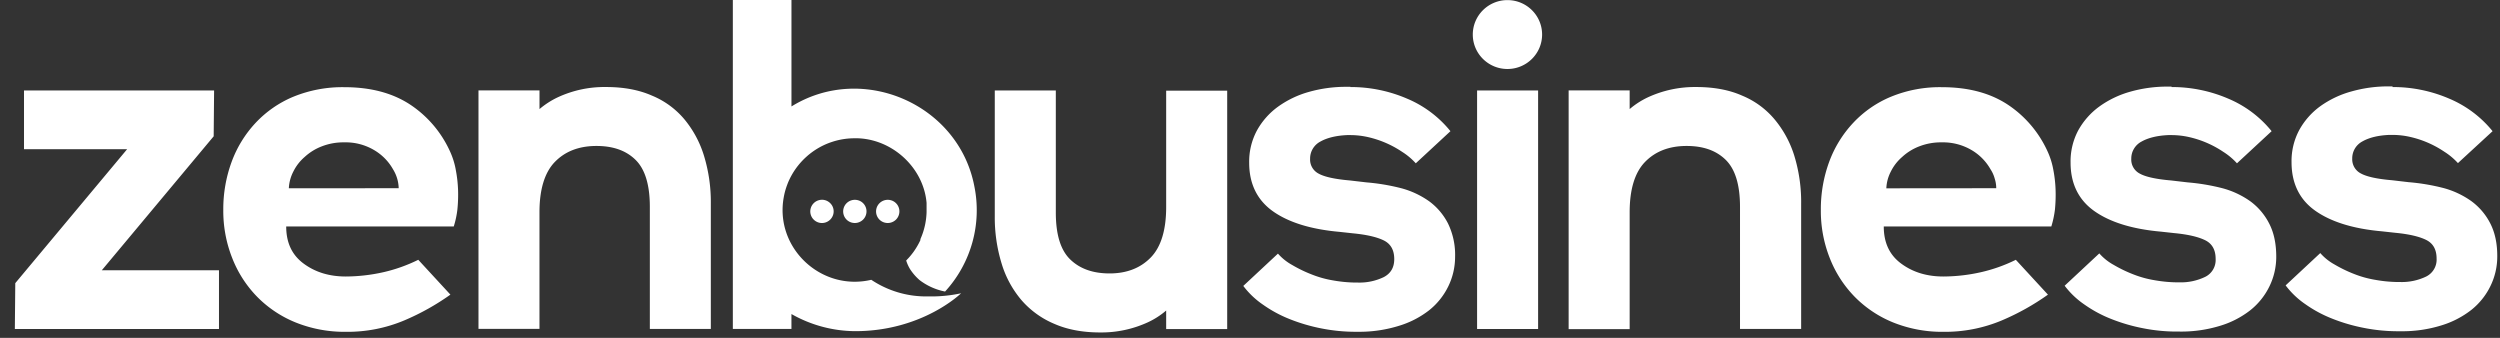 <svg xmlns="http://www.w3.org/2000/svg" xmlns:xlink="http://www.w3.org/1999/xlink" width="148" height="20"><rect width="100%" height="100%" fill="#333333" stroke="none"/><g transform="scale(.993 1)"><svg xmlns="http://www.w3.org/2000/svg" width="149" height="20" fill="none"><g fill="#fff" clip-path="url(#clip0_1278_62713)"><path d="M12.739 8.07l.025-2.714H1.431v3.478h6.147L.911 16.762l-.026 2.715h12.17v-3.478H6.07l6.669-7.93zM27.169 10.033a4.506 4.506 0 00-.343-1.075 6.586 6.586 0 00-2.408-2.789c-1.053-.675-2.346-1.008-3.893-1.008a7.777 7.777 0 00-3.03.563 6.514 6.514 0 00-2.257 1.55 6.816 6.816 0 00-1.431 2.314 8.045 8.045 0 00-.495 2.827c-.01.98.17 1.952.533 2.864a6.823 6.823 0 001.483 2.288 6.79 6.79 0 002.307 1.526c.947.375 1.96.562 2.98.551a8.784 8.784 0 003.485-.675 14.49 14.49 0 002.752-1.527l-1.916-2.063a9.424 9.424 0 01-2.092.738c-.732.164-1.48.248-2.23.252-.978 0-1.814-.252-2.511-.764-.698-.512-1.04-1.238-1.04-2.2h9.99c.104-.33.177-.667.216-1.009.039-.386.052-.775.039-1.163a7.706 7.706 0 00-.14-1.2zm-9.949 1.114c.016-.344.107-.681.267-.988.163-.329.392-.623.672-.863a3.183 3.183 0 011.021-.63 3.561 3.561 0 011.344-.238 3.336 3.336 0 011.788.462c.465.273.85.66 1.115 1.126.213.338.332.727.342 1.126l-6.549.005zM40.798 7.058a5.007 5.007 0 00-1.94-1.402c-.773-.337-1.685-.504-2.712-.504a6.636 6.636 0 00-2.904.613c-.388.183-.75.416-1.078.692V5.353h-3.638v14.115h3.636v-6.9c0-1.351.305-2.352.913-2.977.608-.625 1.433-.95 2.485-.95.975 0 1.75.262 2.32.813.571.55.862 1.476.862 2.789v7.229h3.636v-7.455a9.298 9.298 0 00-.406-2.789 6.21 6.21 0 00-1.174-2.17zM85.195 11.91a5.2 5.2 0 00-1.687-.775 12.517 12.517 0 00-2.043-.338l-.976-.113c-.894-.075-1.522-.212-1.865-.4a.943.943 0 01-.392-.365.925.925 0 01-.127-.517c-.004-.211.053-.419.163-.6.11-.182.269-.329.459-.426.404-.224.937-.349 1.584-.378h.228c.333.003.664.041.99.112.738.164 1.44.463 2.066.882.3.188.573.415.81.676l2.067-1.902a6.609 6.609 0 00-2.554-1.913 8.525 8.525 0 00-3.41-.7V5.14h-.228a8.135 8.135 0 00-2.244.3 5.864 5.864 0 00-1.852.882 4.33 4.33 0 00-1.254 1.413 3.865 3.865 0 00-.457 1.901c0 1.238.47 2.2 1.404 2.864.935.663 2.27 1.076 3.981 1.226l.8.087c.798.076 1.406.213 1.825.413.418.2.638.563.638 1.113 0 .504-.215.85-.62 1.063a3.343 3.343 0 01-1.533.326h-.14a8.216 8.216 0 01-1.344-.126 6.236 6.236 0 01-1.305-.363 7.85 7.85 0 01-1.14-.55 3.158 3.158 0 01-.851-.675l-2.066 1.913c.329.432.727.808 1.18 1.113.491.345 1.023.63 1.583.85.611.242 1.244.427 1.89.552.685.135 1.381.202 2.08.2h.138a7.983 7.983 0 002.396-.35 5.519 5.519 0 001.814-.926 4.108 4.108 0 001.14-1.414 3.96 3.96 0 00.406-1.75 4.22 4.22 0 00-.419-1.964 3.74 3.74 0 00-1.135-1.328zM91.7 5.356H88.06v14.12h3.638V5.357zM105.789 7.058a5.005 5.005 0 00-1.94-1.402c-.766-.337-1.686-.504-2.713-.504a6.714 6.714 0 00-2.902.613c-.389.183-.751.415-1.078.692V5.353h-3.638v14.133h3.638v-6.918c0-1.351.304-2.352.913-2.977.61-.625 1.432-.95 2.484-.95.977 0 1.749.262 2.32.813.571.55.862 1.475.862 2.789v7.229h3.645v-7.455a9.253 9.253 0 00-.406-2.789 6.22 6.22 0 00-1.185-2.17zM122.41 10.034a4.469 4.469 0 00-.342-1.076 6.586 6.586 0 00-2.409-2.789c-1.052-.675-2.346-1.008-3.892-1.008a7.723 7.723 0 00-3.029.564 6.49 6.49 0 00-2.257 1.55 6.802 6.802 0 00-1.433 2.314 8.047 8.047 0 00-.494 2.826 7.53 7.53 0 00.532 2.864 6.83 6.83 0 001.483 2.288 6.8 6.8 0 002.308 1.527 7.88 7.88 0 002.979.55 8.79 8.79 0 003.486-.675c.971-.408 1.894-.92 2.751-1.526l-1.915-2.063a9.392 9.392 0 01-2.092.737 10.42 10.42 0 01-2.231.252c-.977 0-1.814-.252-2.511-.764-.697-.511-1.039-1.237-1.039-2.2h9.99c.103-.33.175-.667.216-1.008.037-.387.05-.776.037-1.164a7.561 7.561 0 00-.138-1.2zm-9.952 1.114c.015-.345.106-.682.267-.989a2.75 2.75 0 01.672-.863 3.174 3.174 0 011.021-.63 3.567 3.567 0 011.344-.238 3.363 3.363 0 011.787.462c.466.273.85.661 1.117 1.126.115.173.201.363.255.563.059.182.089.372.089.563l-6.552.006zM134.15 11.91a5.194 5.194 0 00-1.686-.775 12.56 12.56 0 00-2.043-.338l-.976-.113c-.894-.075-1.522-.212-1.864-.4a.942.942 0 01-.393-.365.921.921 0 01-.127-.517c-.004-.211.053-.42.163-.6.11-.182.269-.329.459-.426.405-.224.937-.349 1.585-.378h.227c.333.003.664.041.99.112a6.074 6.074 0 012.066.882c.3.188.573.415.811.676l2.066-1.902a6.614 6.614 0 00-2.554-1.913 8.532 8.532 0 00-3.411-.7v-.026h-.215a8.127 8.127 0 00-2.243.3 5.855 5.855 0 00-1.852.882 4.357 4.357 0 00-1.256 1.413 3.882 3.882 0 00-.455 1.902c0 1.237.468 2.2 1.404 2.863.936.663 2.27 1.076 3.981 1.226l.798.087c.8.076 1.408.214 1.826.414.419.2.639.562.639 1.113a1.11 1.11 0 01-.622 1.063 3.357 3.357 0 01-1.533.325h-.139a8.23 8.23 0 01-1.345-.126 6.237 6.237 0 01-1.305-.361 7.926 7.926 0 01-1.141-.551 3.16 3.16 0 01-.85-.676l-2.066 1.914c.329.432.727.808 1.179 1.114.492.344 1.024.63 1.585.849.61.241 1.243.426 1.888.55.685.137 1.381.204 2.079.201h.141a7.911 7.911 0 002.383-.338 5.494 5.494 0 001.813-.925 4.095 4.095 0 001.141-1.414 3.954 3.954 0 00.406-1.75c0-.775-.139-1.426-.419-1.964a3.74 3.74 0 00-1.135-1.328zM148.462 13.223a3.74 3.74 0 00-1.141-1.326 5.19 5.19 0 00-1.685-.775 12.572 12.572 0 00-2.044-.338l-.975-.113c-.894-.074-1.521-.212-1.864-.4a.939.939 0 01-.519-.882c-.004-.21.053-.418.162-.6.11-.18.268-.327.458-.424.406-.226.939-.35 1.585-.378h.229c.332.003.663.04.988.112.739.163 1.44.462 2.066.882.301.188.574.415.813.675l2.066-1.89a6.623 6.623 0 00-2.554-1.913 8.525 8.525 0 00-3.41-.7v-.039h-.216a8.099 8.099 0 00-2.244.302 5.853 5.853 0 00-1.85.874 4.313 4.313 0 00-1.255 1.414 3.856 3.856 0 00-.456 1.9c0 1.238.468 2.203 1.404 2.864.936.662 2.268 1.076 3.981 1.226l.798.087c.799.076 1.407.214 1.825.414.419.2.639.562.639 1.113.013.217-.039.434-.15.623-.11.19-.275.342-.472.44a3.361 3.361 0 01-1.533.325h-.139a8.196 8.196 0 01-1.343-.126 6.238 6.238 0 01-1.307-.361 7.968 7.968 0 01-1.14-.551 3.13 3.13 0 01-.85-.676l-2.066 1.913c.329.433.727.81 1.179 1.115.492.345 1.024.63 1.585.849.61.242 1.243.426 1.888.55a10.49 10.49 0 002.08.201h.143a7.87 7.87 0 002.383-.338 5.504 5.504 0 001.813-.925 4.093 4.093 0 001.14-1.414 3.927 3.927 0 00.406-1.75c.004-.771-.139-1.422-.418-1.96zM69.524 12.26c0 1.35-.304 2.35-.913 2.977-.61.626-1.431.95-2.458.95-.977 0-1.75-.263-2.333-.813-.584-.55-.875-1.475-.875-2.789V5.356h-3.639v7.454a9.246 9.246 0 00.407 2.789c.24.798.646 1.54 1.191 2.176a5.305 5.305 0 001.964 1.402c.774.336 1.687.504 2.714.504a6.676 6.676 0 002.877-.613c.385-.18.743-.41 1.065-.685v1.099h3.638V5.367h-3.638v6.893zM89.876 4.084c1.141-.003 2.063-.919 2.06-2.045-.003-1.126-.93-2.036-2.072-2.033-1.14.003-2.063.918-2.06 2.045.003 1.126.93 2.036 2.072 2.033zM54.88 14.197l-.011.023a4.29 4.29 0 01-.415.702c-.09.122-.187.24-.29.353l-.056.059c-.02.019-.024.027-.036.04l-.013.012-.035.036c.054.172.127.337.22.492.158.248.353.472.576.665.447.34.969.573 1.523.68a7.122 7.122 0 001.627-2.91 7.057 7.057 0 00.117-3.324c-.936-4.863-6.673-7.326-10.902-4.723V0H43.69v19.473h3.494v-.882a7.817 7.817 0 003.803 1.014c4.013 0 6.311-2.243 6.311-2.243-.644.137-1.302.2-1.961.185a5.902 5.902 0 01-3.394-.983c-2.988.698-5.764-1.89-5.219-4.879.037-.21.09-.416.16-.618.022-.066.047-.126.071-.194.16-.399.38-.771.652-1.104a4.335 4.335 0 011.075-.942c.266-.164.55-.299.847-.402l.15-.049c.38-.116.772-.18 1.169-.189 2.2-.087 4.204 1.651 4.392 3.824v.538a4.175 4.175 0 01-.375 1.623l.014.025z"/><path d="M52.247 12.672a.685.685 0 00.487.504.705.705 0 00.683-.175.686.686 0 00.177-.673.685.685 0 00-.51-.481.705.705 0 00-.651.183.686.686 0 00-.186.643zM48.334 12.327a.678.678 0 00.172.668.697.697 0 00.673.185.698.698 0 00.497-.486.678.678 0 00-.18-.666.697.697 0 00-.668-.179.697.697 0 00-.494.478zM50.286 12.672a.685.685 0 00.487.504.705.705 0 00.682-.175.685.685 0 00.178-.673.686.686 0 00-.51-.481.705.705 0 00-.652.183.684.684 0 00-.185.643z"/></g><defs><clipPath id="clip0_1278_62713"><path fill="#fff" d="M0 0h148v20H0z" transform="translate(.888)"/></clipPath></defs></svg></g></svg>